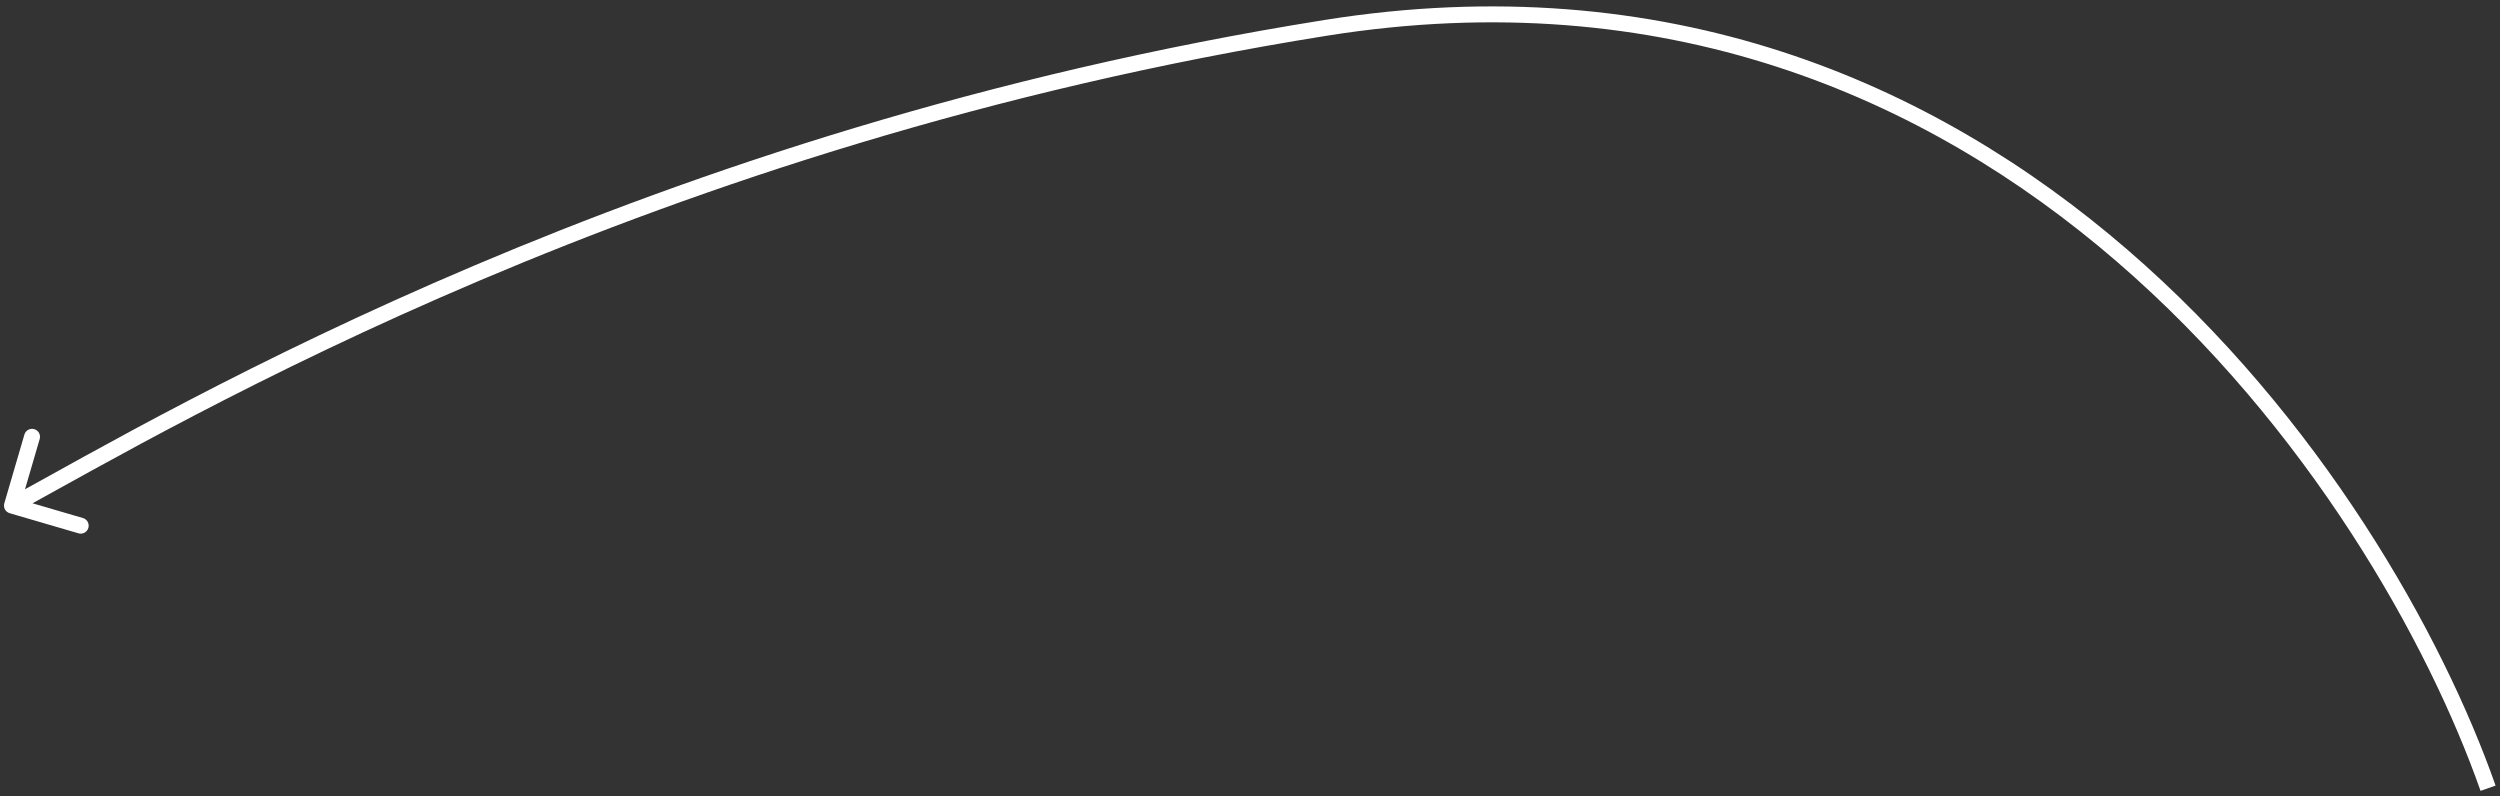 <?xml version="1.0" encoding="UTF-8"?> <svg xmlns="http://www.w3.org/2000/svg" width="314" height="100" viewBox="0 0 314 100" fill="none"><rect x="0" y="0" width="314" height="100" fill="#333333" stroke="none"/> <path d="M0.54 63.219C0.385 63.749 0.689 64.305 1.219 64.46L9.858 66.985C10.388 67.14 10.943 66.836 11.098 66.306C11.253 65.776 10.949 65.22 10.419 65.065L2.74 62.821L4.985 55.142C5.14 54.612 4.836 54.057 4.306 53.902C3.776 53.747 3.22 54.051 3.065 54.581L0.54 63.219ZM313.444 98.669C306.813 79.784 291.524 52.351 267.166 31.33C242.78 10.286 209.284 -4.342 166.342 2.512L166.658 4.487C208.916 -2.258 241.837 12.114 265.859 32.845C289.909 53.599 305.02 80.716 311.556 99.331L313.444 98.669ZM166.342 2.512C80.954 16.143 22.018 51.124 1.02 62.623L1.98 64.377C22.982 52.876 81.646 18.057 166.658 4.487L166.342 2.512Z" fill="white"></path> </svg> 